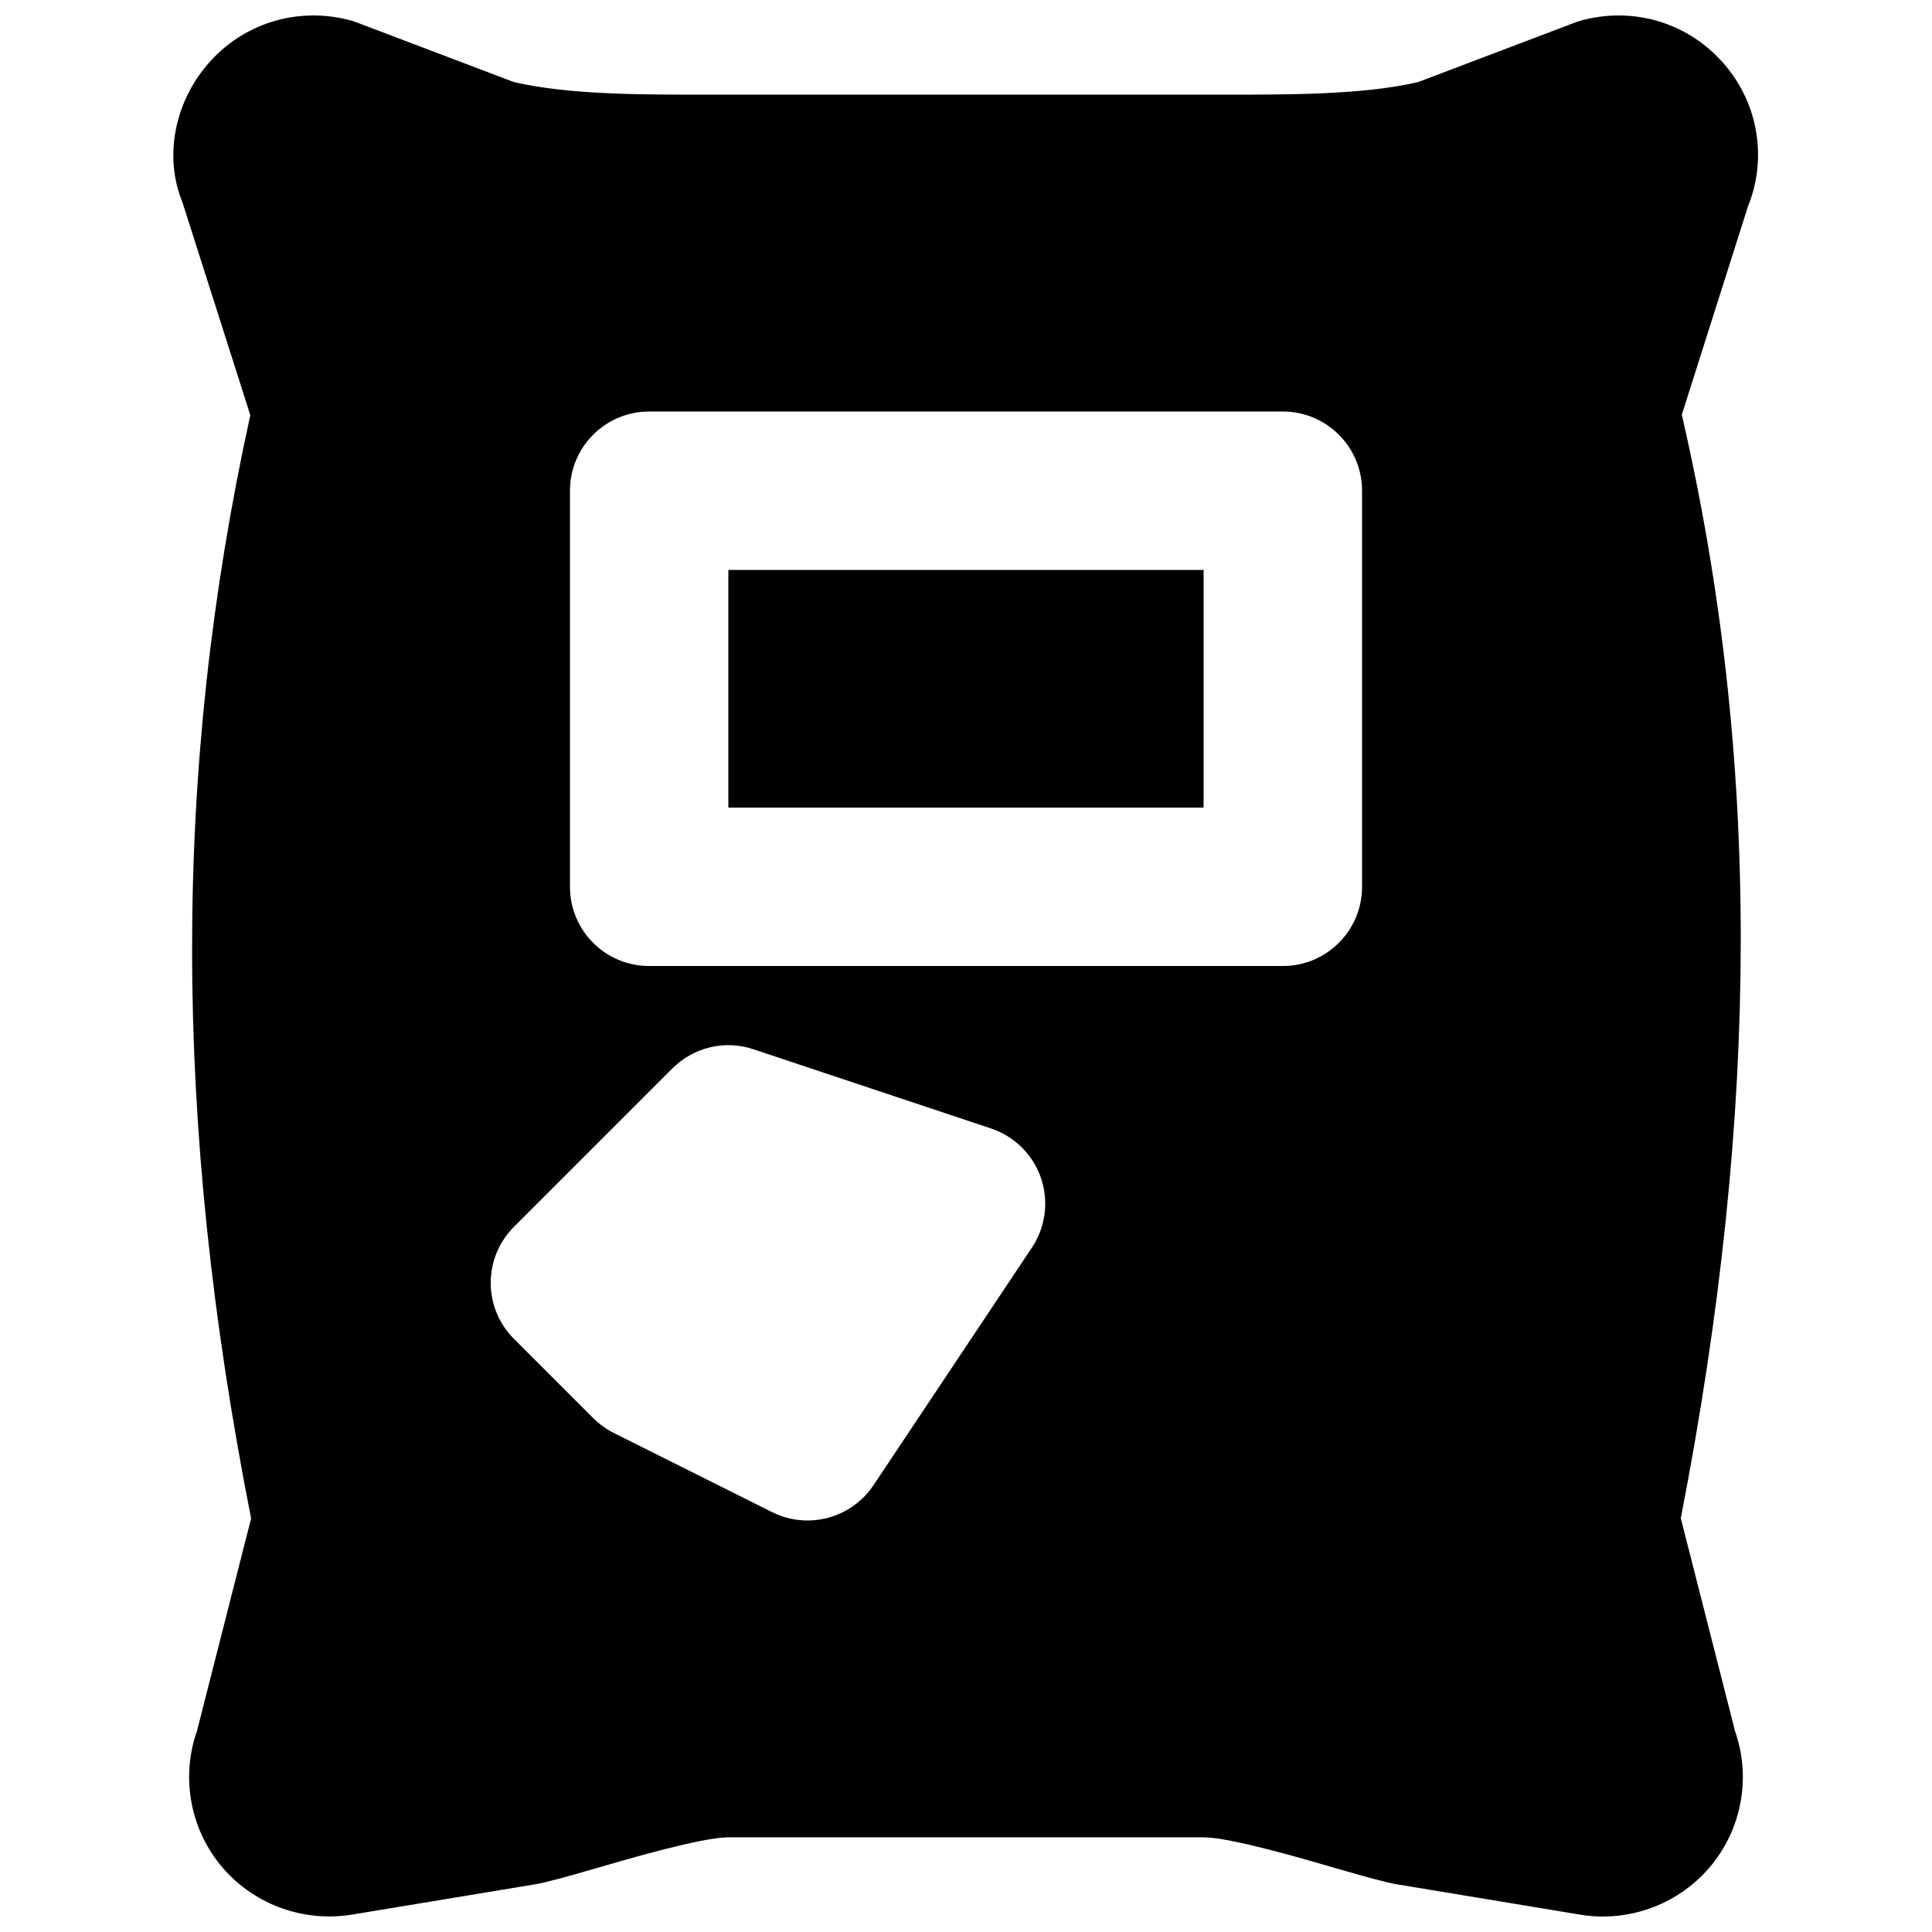 <?xml version="1.0" encoding="UTF-8"?>
<!-- Uploaded to: SVG Find, www.svgrepo.com, Generator: SVG Find Mixer Tools -->
<svg width="800px" height="800px" version="1.1" viewBox="144 144 512 512" xmlns="http://www.w3.org/2000/svg">
 <defs>
  <clipPath id="a">
   <path d="m189 148.09h421v503.81h-421z"/>
  </clipPath>
 </defs>
 <path d="m337.02 358.02h125.95v-62.977h-125.95z" fill-rule="evenodd"/>
 <g clip-path="url(#a)">
  <path d="m504.96 379.01c0 11.586-9.383 20.992-20.992 20.992h-167.93c-11.609 0-20.992-9.406-20.992-20.992v-104.96c0-11.59 9.383-20.992 20.992-20.992h167.93c11.609 0 20.992 9.402 20.992 20.992zm-87.492 95.617-41.984 62.977c-4.012 6.004-10.664 9.34-17.488 9.34-3.148 0-6.379-0.711-9.359-2.203l-41.984-20.992c-2.016-1.027-3.863-2.352-5.461-3.945l-20.992-20.992c-8.207-8.207-8.207-21.477 0-29.684l41.984-41.984c5.629-5.625 13.941-7.621 21.477-5.078l62.977 20.992c6.211 2.078 11.105 6.926 13.223 13.098 2.121 6.191 1.238 13.016-2.391 18.473zm183.39-313.73c-9.176-10.602-23.281-15.07-36.969-11.691-0.816 0.188-1.637 0.441-2.414 0.734l-41.648 15.809c-14.777 3.418-34.426 3.336-51.43 3.336h-136.79c-17.277 0-36.652 0.082-51.43-3.336l-41.648-15.809c-0.777-0.293-1.594-0.547-2.414-0.734-13.688-3.379-27.793 1.09-36.969 11.691-9.129 10.496-11.566 25.043-6.883 36.441l18.074 56.68c-20.637 93.941-20.574 187.12 0.211 292.38l-14.359 56.383c-4.18 11.945-1.934 25.273 6.023 35.227 8.375 10.434 21.812 15.531 35.035 13.391l48.578-8.039c2.707-0.441 8.5-2.035 15.637-4.113 9.281-2.711 28.57-8.336 35.562-8.336h125.95c6.988 0 26.281 5.625 35.559 8.336 7.137 2.078 12.93 3.672 15.641 4.113l48.574 8.039c2.035 0.336 4.031 0.504 6.047 0.504 11.168 0 21.895-5.039 28.988-13.895 7.957-9.953 10.203-23.281 6.023-35.227l-14.379-56.426c21.098-108.51 21.184-201.75 0.273-292.46l17.488-55.062c5.227-12.891 2.789-27.438-6.34-37.934z" fill-rule="evenodd"/>
 </g>
</svg>
